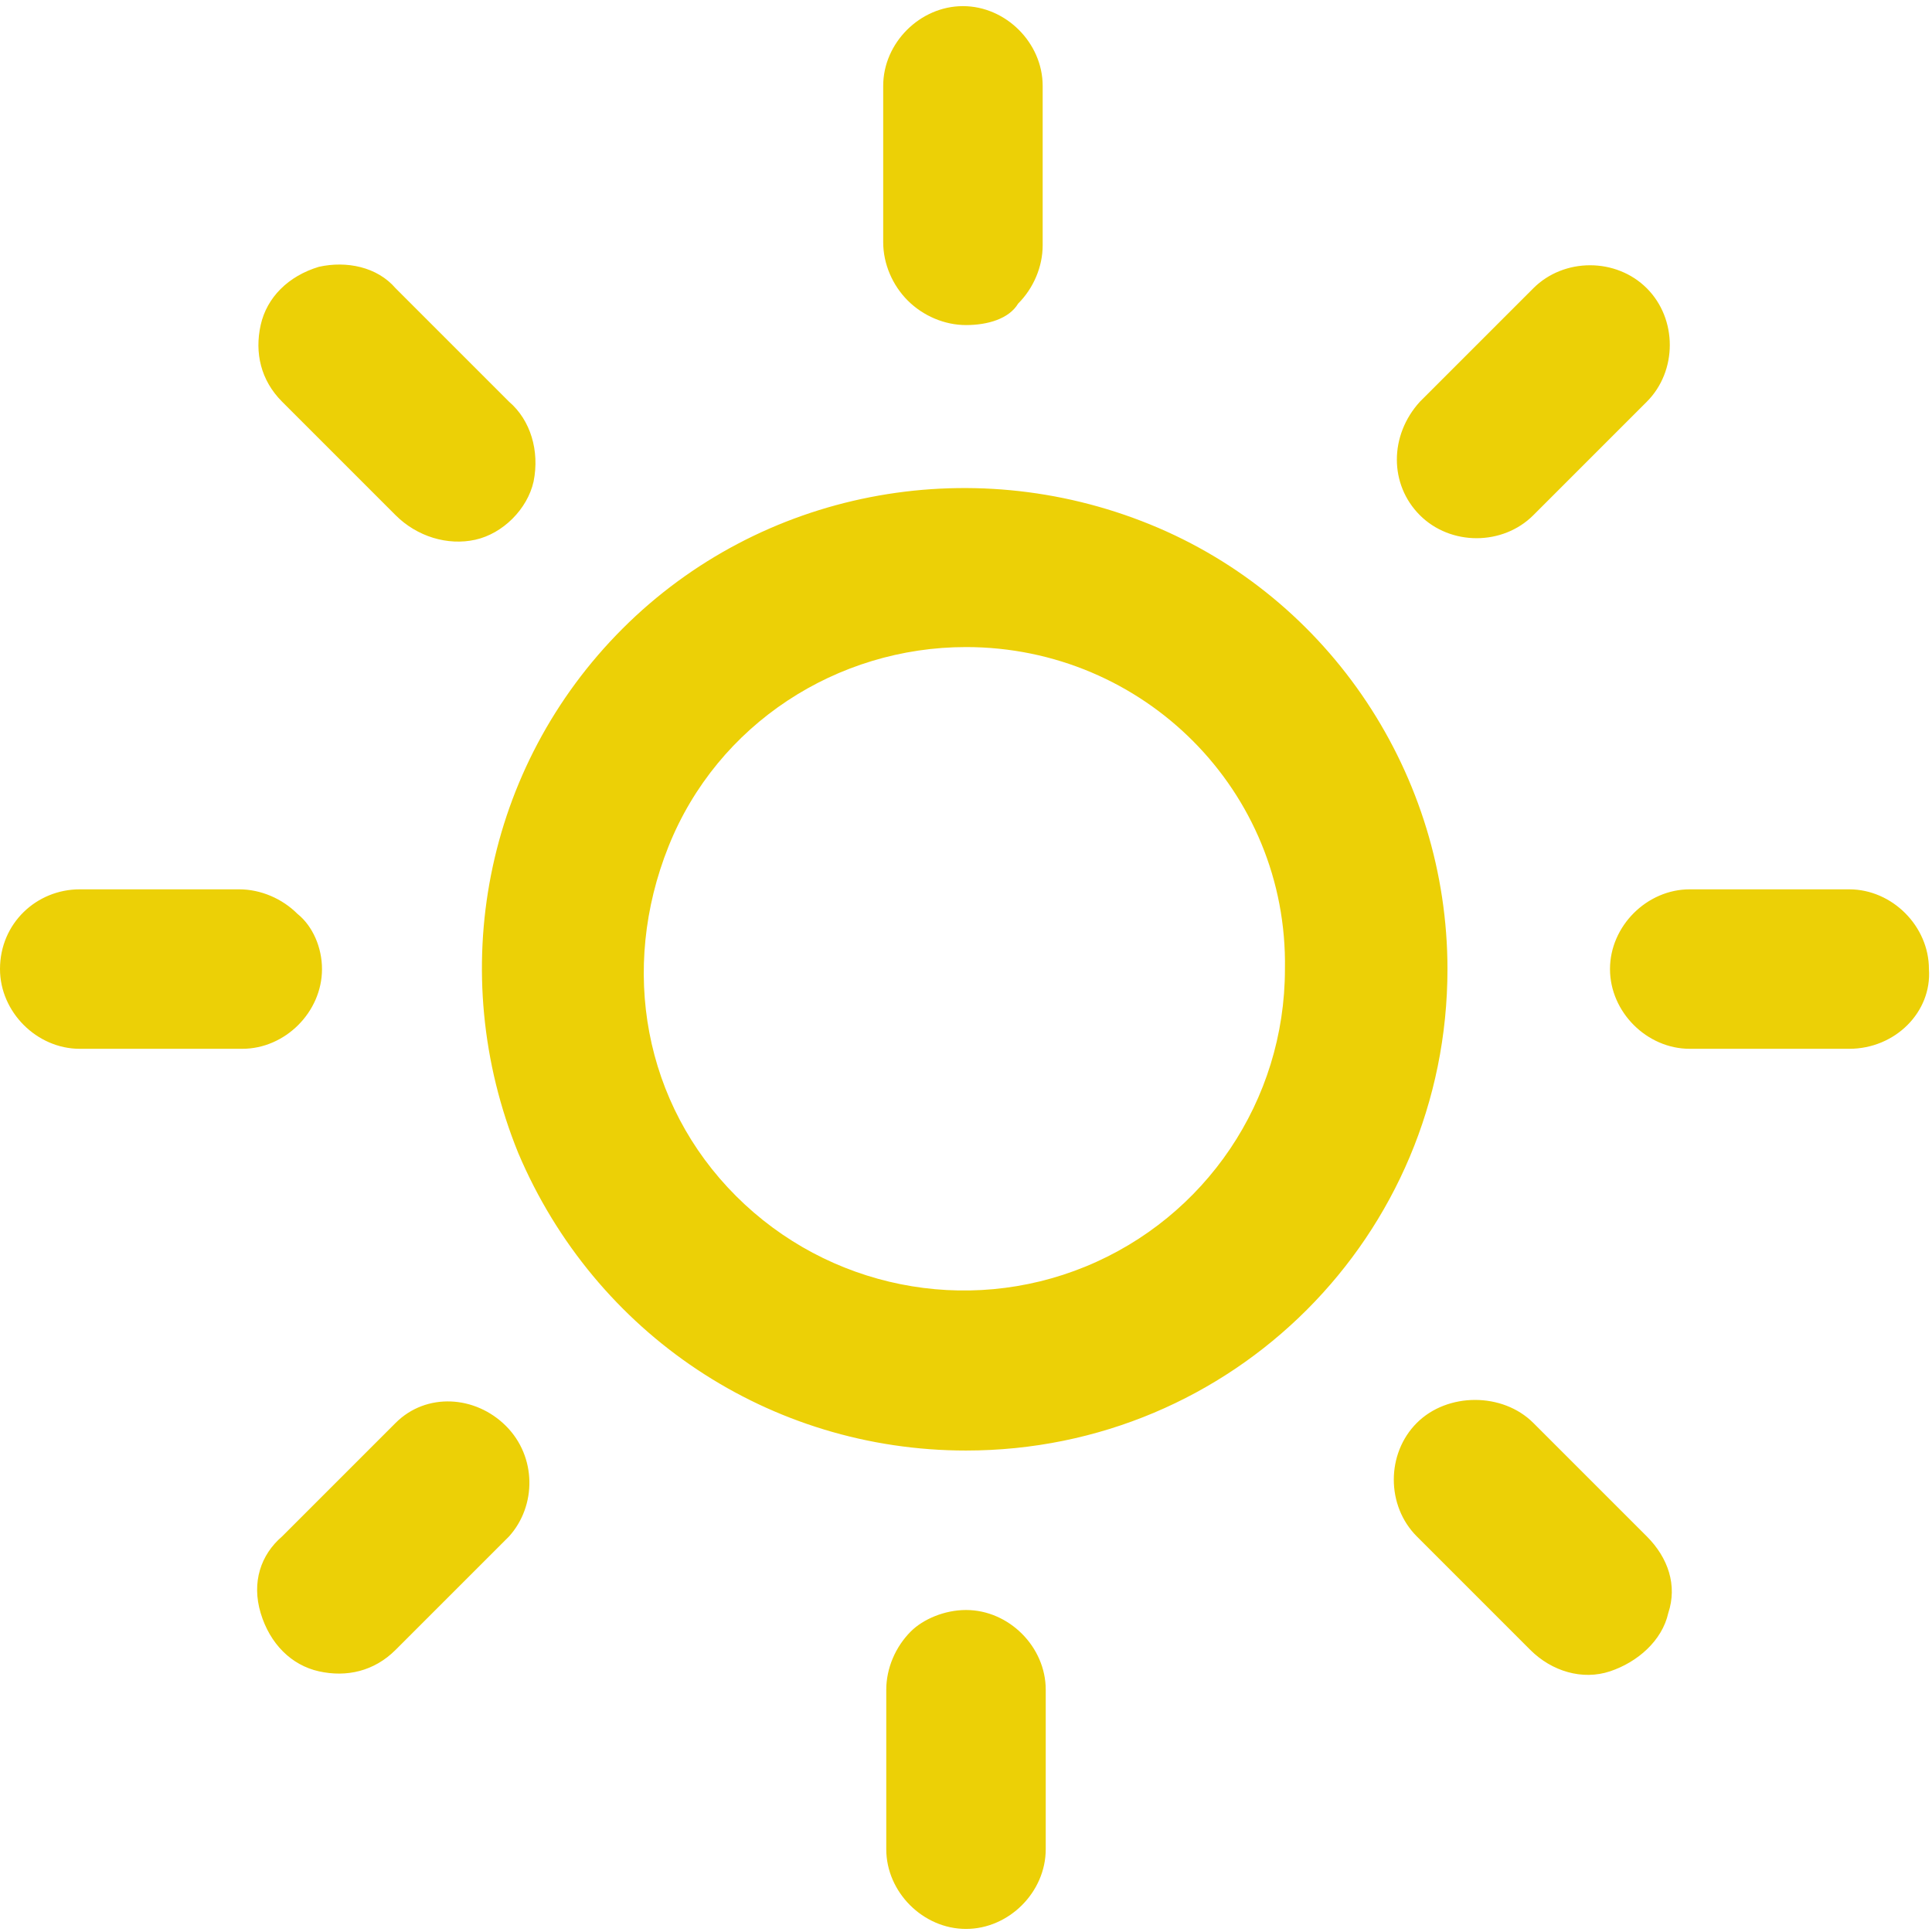 <svg width="63" height="63" viewBox="0 0 63 63" fill="none" xmlns="http://www.w3.org/2000/svg">
<g clip-path="url(#clip0_4412_12557)">
<path fill-rule="evenodd" clip-rule="evenodd" d="M60.3 34.2H55.1C53.7 34.2 52.5 33 52.5 31.6C52.5 30.2 53.7 29 55.1 29H60.3C61.7 29 62.9 30.2 62.9 31.6C63 33 61.8 34.2 60.3 34.2ZM50 16.8C49 17.8 47.3 17.8 46.3 16.8C45.3 15.8 45.3 14.2 46.3 13.1L50 9.4C51 8.4 52.7 8.4 53.7 9.4C54.7 10.4 54.7 12.1 53.7 13.1L50 16.8ZM31.5 47.3C25.1 47.3 19.4 43.5 16.9 37.6C14.5 31.7 15.8 25 20.3 20.5C24.8 16 31.6 14.7 37.5 17.1C43.4 19.5 47.2 25.3 47.2 31.6C47.2 40.3 40.2 47.3 31.5 47.3ZM31.5 21.1C27.3 21.1 23.4 23.6 21.8 27.6C20.2 31.6 21 36 24 39C27 42 31.5 42.9 35.4 41.3C39.3 39.7 41.9 35.9 41.9 31.6C42 25.8 37.3 21.1 31.5 21.1ZM31.5 10.6C30.8 10.6 30.1 10.3 29.6 9.8C29.1 9.3 28.8 8.6 28.8 7.9V2.8C28.8 1.4 30 0.2 31.4 0.2C32.8 0.2 34 1.4 34 2.8V8C34 8.7 33.7 9.4 33.2 9.9C32.9 10.4 32.2 10.6 31.5 10.6ZM12.9 16.8L9.2 13.1C8.5 12.4 8.3 11.5 8.5 10.6C8.7 9.7 9.4 9 10.4 8.7C11.3 8.5 12.3 8.7 12.9 9.4L16.6 13.1C17.3 13.7 17.6 14.7 17.4 15.7C17.2 16.6 16.4 17.4 15.5 17.6C14.6 17.8 13.6 17.5 12.9 16.8ZM10.5 31.6C10.5 33 9.3 34.2 7.9 34.2H2.6C1.2 34.2 0 33 0 31.6C0 30.1 1.2 29 2.6 29H7.8C8.5 29 9.2 29.3 9.7 29.8C10.2 30.2 10.5 30.9 10.5 31.6ZM12.9 46.4C13.9 45.4 15.5 45.5 16.5 46.5C17.5 47.5 17.5 49.1 16.6 50.1L12.9 53.8C12.2 54.5 11.3 54.7 10.4 54.5C9.5 54.3 8.8 53.6 8.5 52.6C8.2 51.6 8.5 50.7 9.2 50.1L12.9 46.4ZM31.5 52.5C32.9 52.5 34.1 53.7 34.1 55.1V60.3C34.1 61.7 32.9 62.9 31.5 62.9C30.1 62.9 28.9 61.7 28.9 60.3V55.1C28.9 54.4 29.2 53.7 29.7 53.2C30.1 52.8 30.8 52.5 31.5 52.5ZM50 46.4L53.7 50.1C54.4 50.8 54.7 51.7 54.4 52.6C54.2 53.5 53.4 54.2 52.5 54.5C51.6 54.8 50.6 54.5 49.9 53.8L46.2 50.1C45.2 49.1 45.2 47.4 46.2 46.4C47.2 45.4 49 45.4 50 46.4Z" fill="#ECD006"/>
</g>
<defs>
<clipPath id="clip0_4412_12557">
<rect width="63" height="63" fill="white"/>
</clipPath>
</defs>
</svg>
